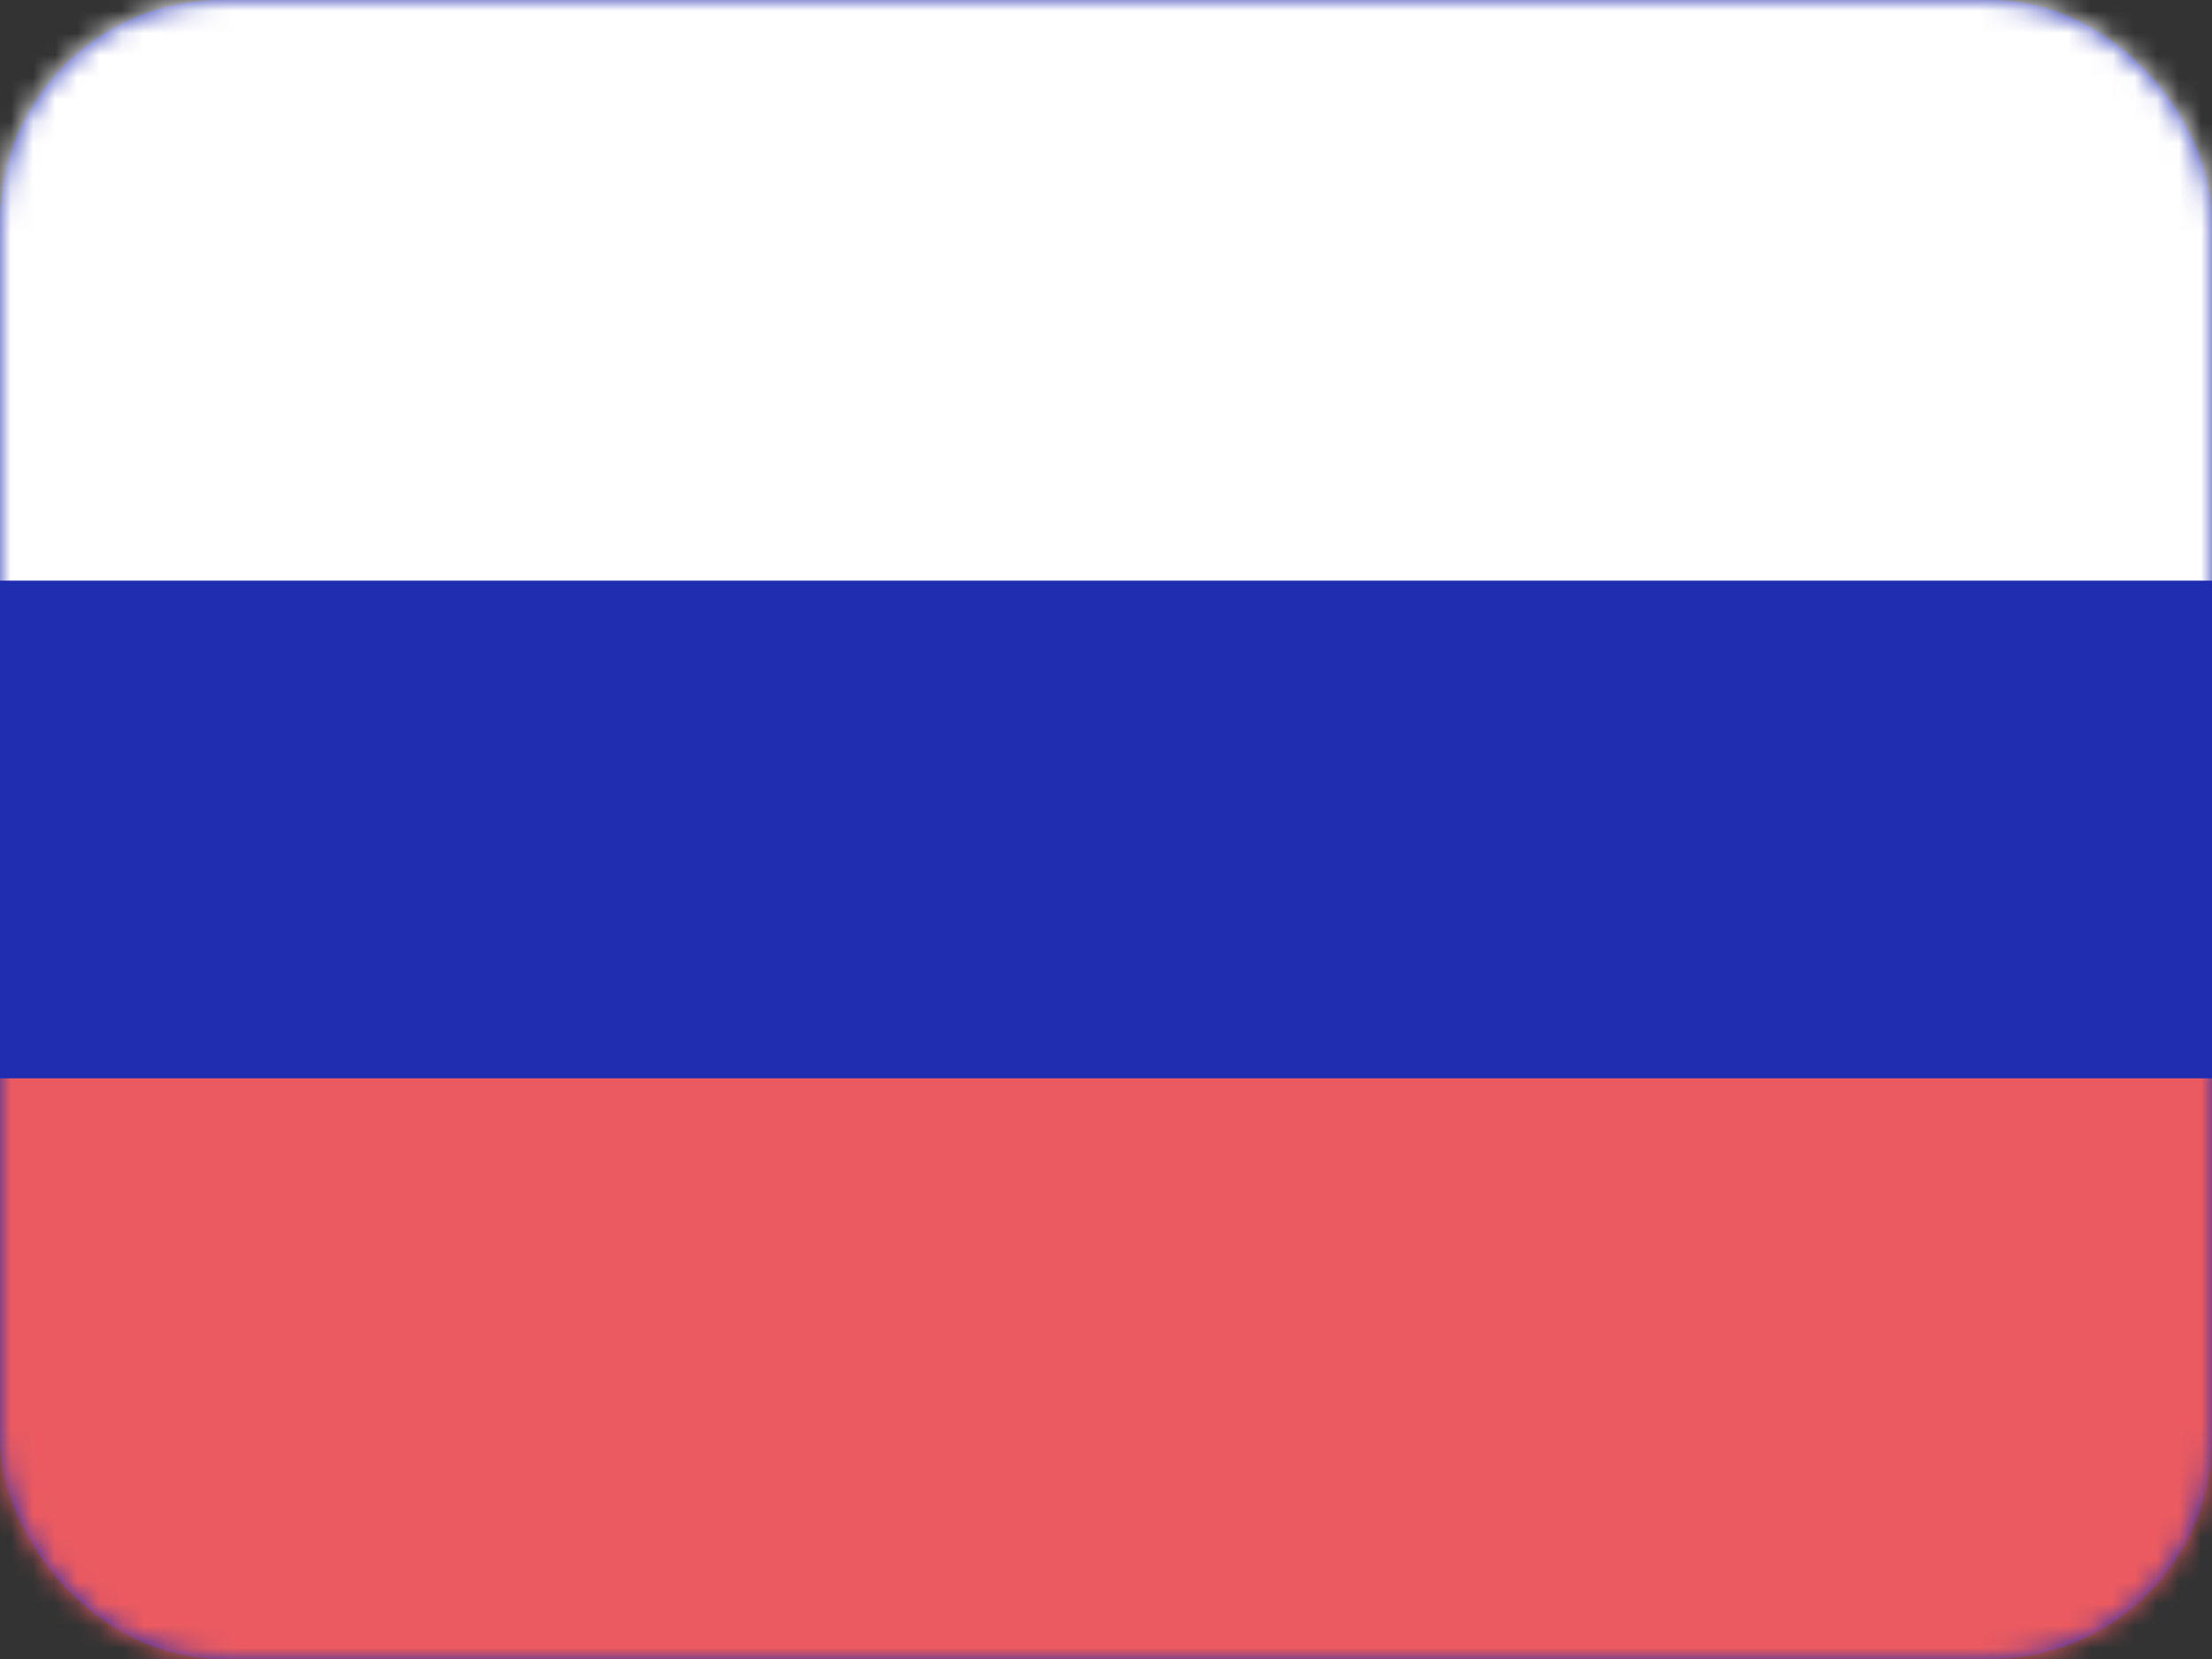 <svg width="100" height="75" viewBox="0 0 100 75" fill="none" xmlns="http://www.w3.org/2000/svg">
<rect x="0" y="0" width="100" height="75" fill="#333333" stroke="none"/>
<rect x="1.25" y="1.25" width="97.5" height="72.5" rx="8.75" fill="#212DAF" stroke="#212DAF" stroke-width="2.5"/>
<mask id="mask0_930_1563" style="mask-type:luminance" maskUnits="userSpaceOnUse" x="0" y="0" width="100" height="75">
<rect x="1.25" y="1.25" width="97.5" height="72.5" rx="8.75" fill="white" stroke="white" stroke-width="2.5"/>
</mask>
<g mask="url(#mask0_930_1563)">
<path fill-rule="evenodd" clip-rule="evenodd" d="M0 26.25H100V0H0V26.25Z" fill="white"/>
<path fill-rule="evenodd" clip-rule="evenodd" d="M0 75H100V48.75H0V75Z" fill="#EA5A60"/>
</g>
</svg>
